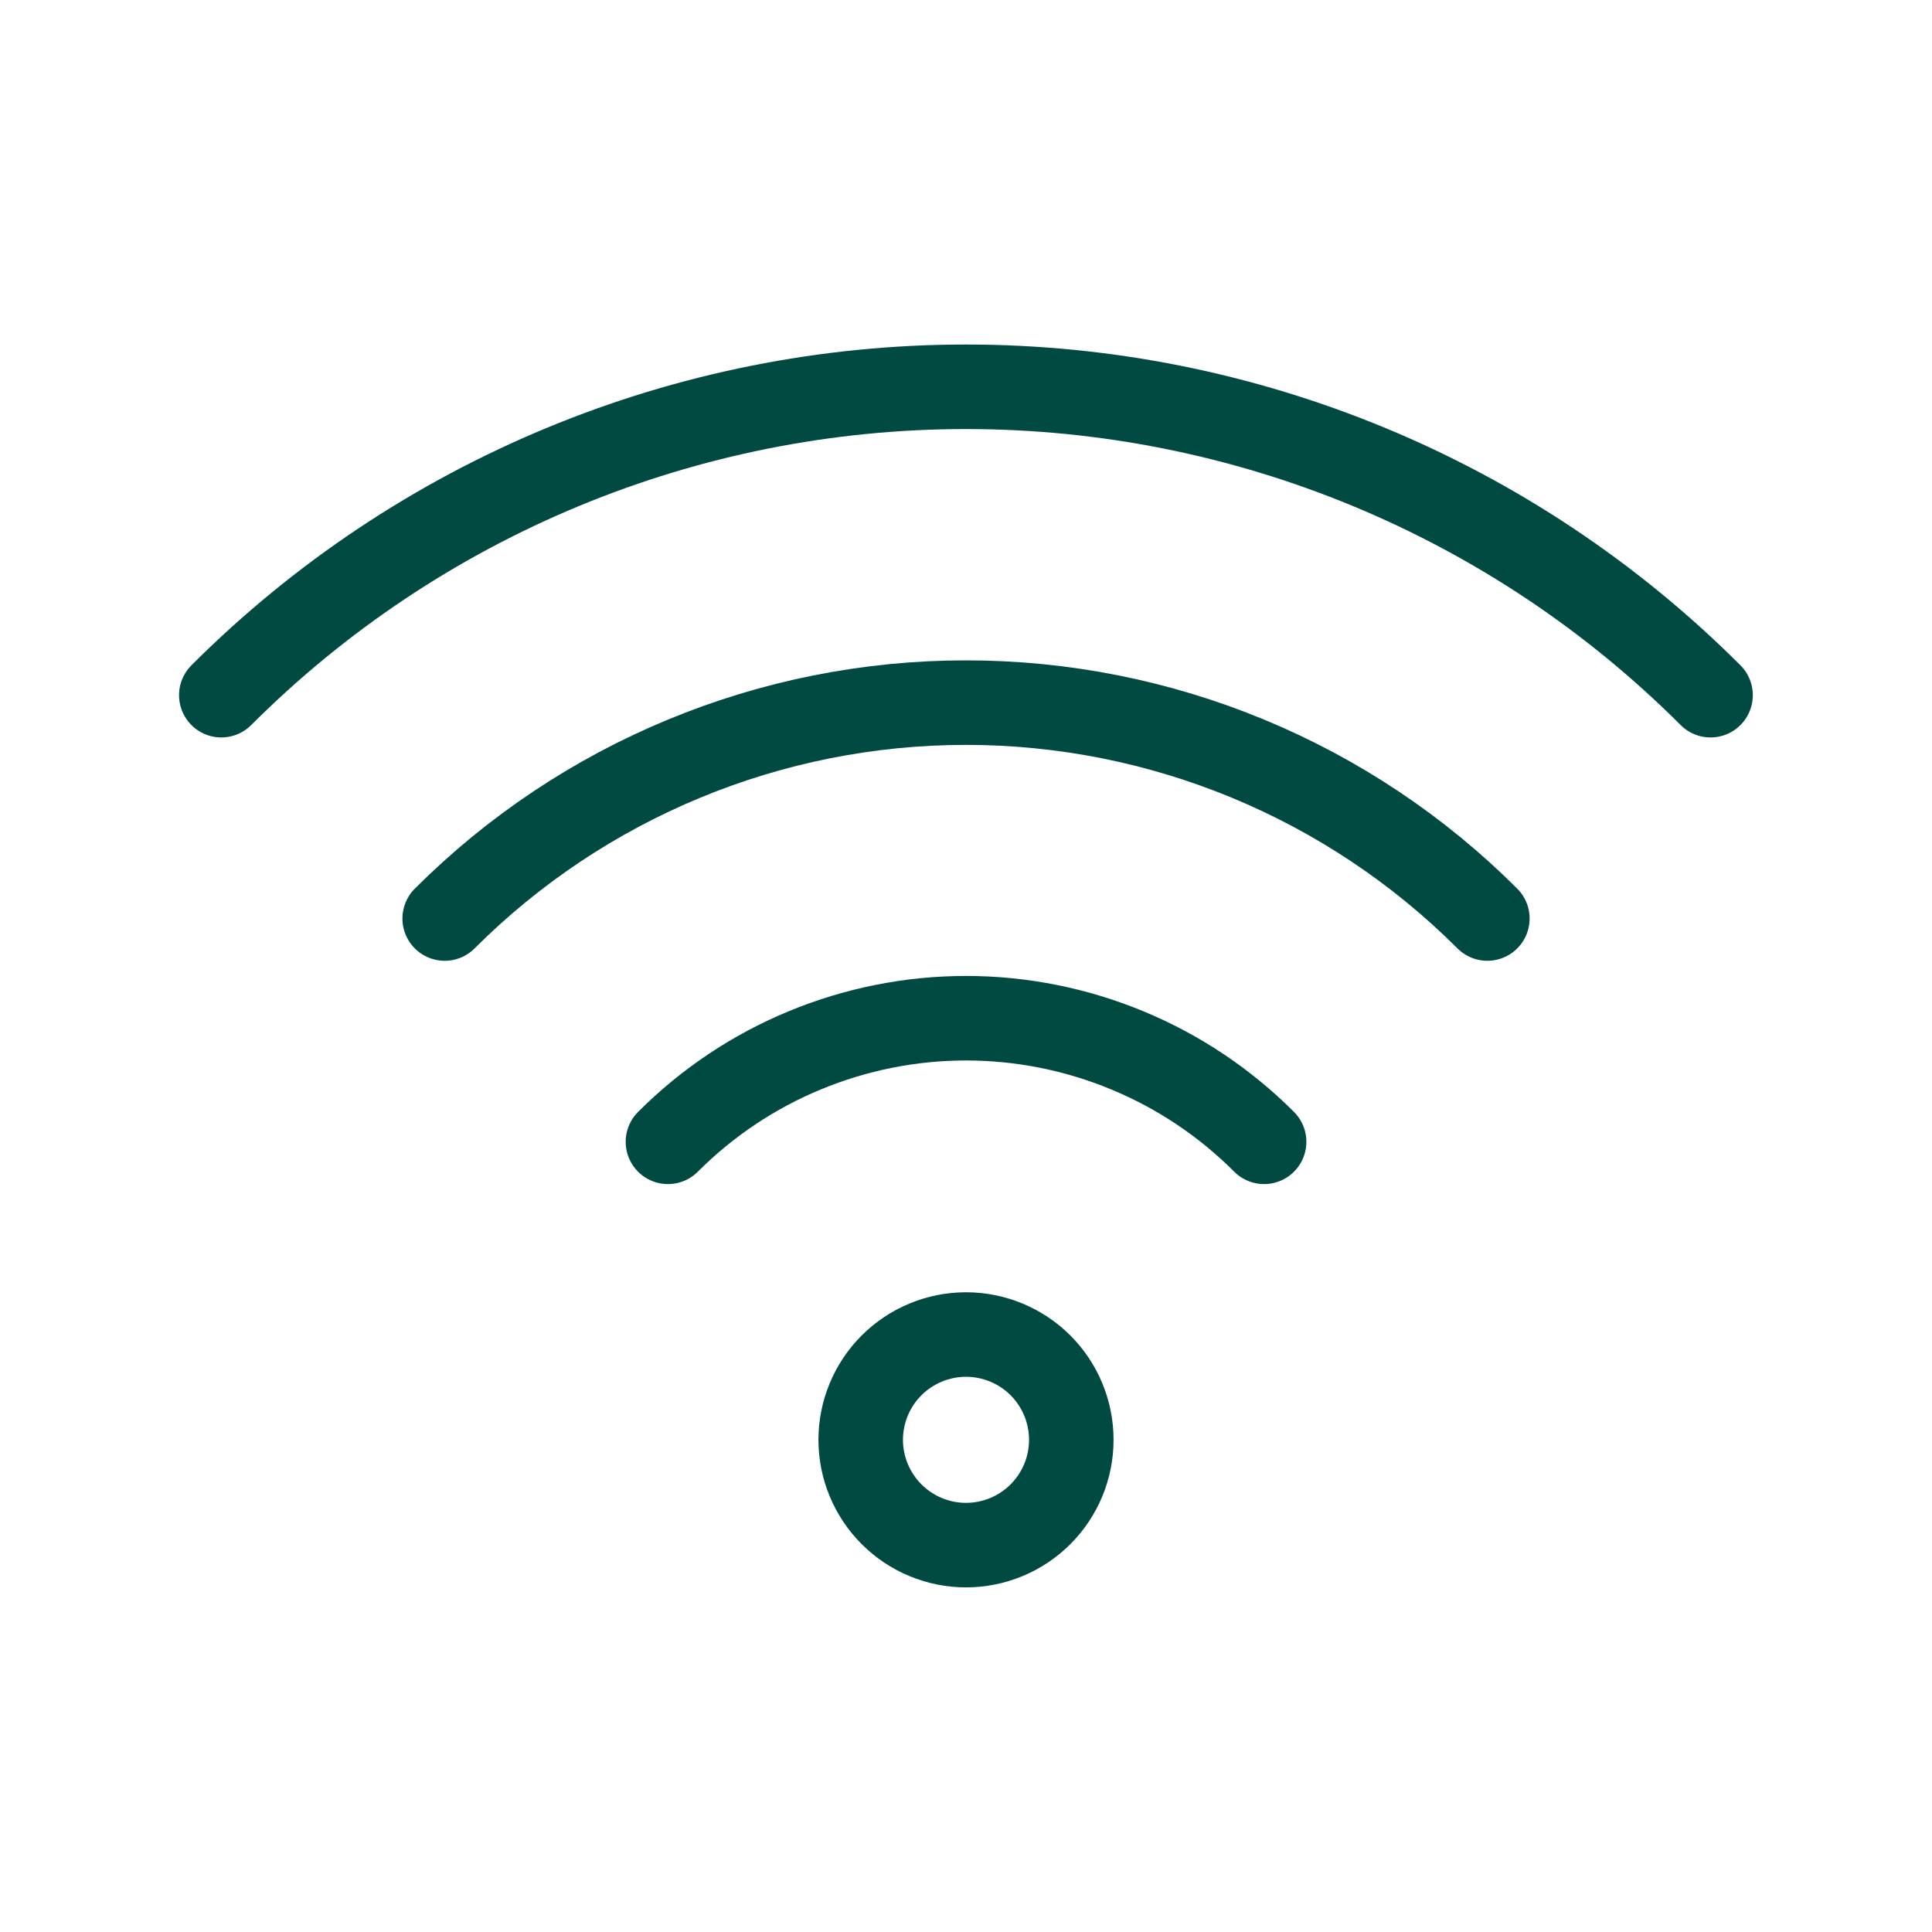 <?xml version="1.0" encoding="UTF-8"?> <svg xmlns="http://www.w3.org/2000/svg" width="40" height="40" viewBox="0 0 40 40" fill="none"><path d="M13.829 23.64C14.639 22.829 15.601 22.185 16.66 21.747C17.719 21.308 18.854 21.081 20 21.081C21.147 21.081 22.282 21.308 23.341 21.747C24.4 22.185 25.362 22.829 26.172 23.64M9.207 19.017C12.07 16.155 15.952 14.547 20 14.547C24.048 14.547 27.931 16.155 30.794 19.017M22.18 29.81C22.18 30.388 21.951 30.942 21.542 31.351C21.133 31.76 20.578 31.99 20 31.99C19.422 31.99 18.868 31.76 18.459 31.351C18.05 30.942 17.82 30.388 17.82 29.81C17.82 29.232 18.05 28.677 18.459 28.268C18.868 27.86 19.422 27.63 20 27.63C20.578 27.63 21.133 27.86 21.542 28.268C21.951 28.677 22.18 29.232 22.18 29.81Z" stroke="#014A42" stroke-width="1.75" stroke-linecap="round" stroke-linejoin="round"></path><path d="M4.582 14.393C8.671 10.304 14.216 8.008 19.999 8.008C25.781 8.008 31.326 10.304 35.415 14.393" stroke="#014A42" stroke-width="1.75" stroke-linecap="round" stroke-linejoin="round"></path></svg> 